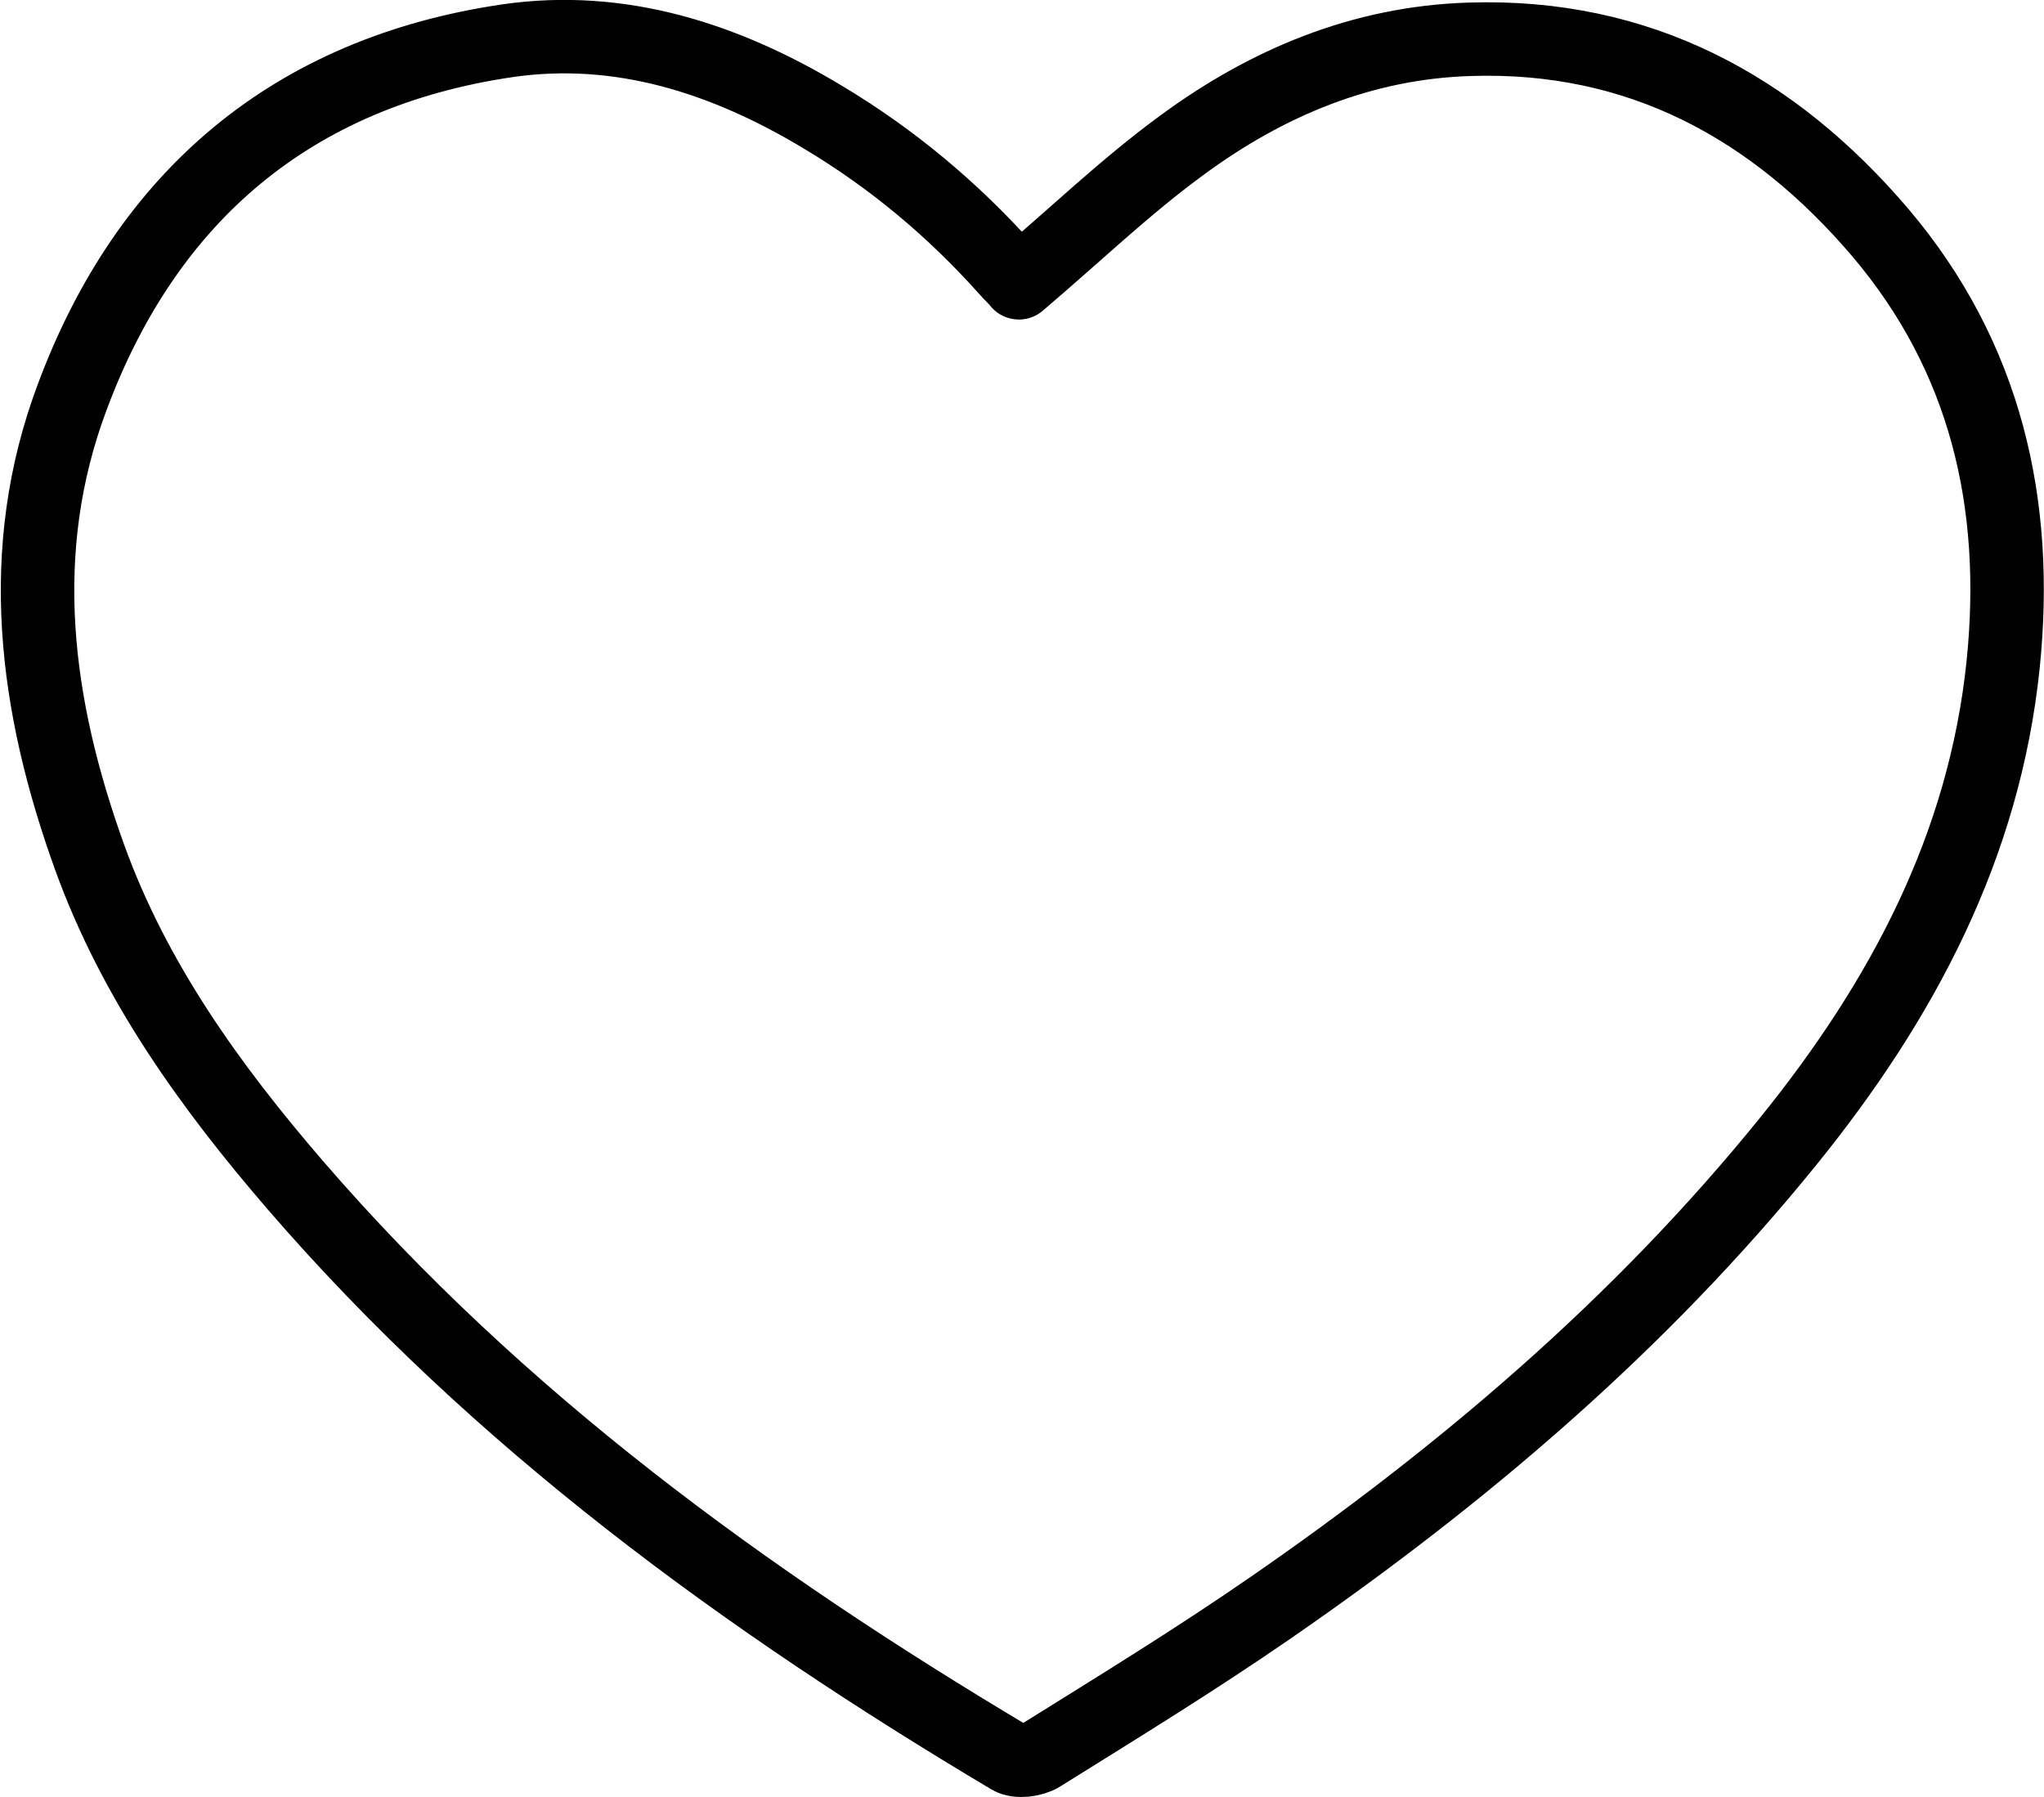 <svg viewBox="0 0 55.65 48.93" xmlns="http://www.w3.org/2000/svg" id="Layer_2"><defs><style>.cls-1{fill:none;stroke:#000;stroke-linecap:round;stroke-linejoin:round;stroke-width:2px;}</style></defs><g id="Layer_1-2"><g id="pcRmzr"><path d="m27.74,7.7c1.52-1.29,2.9-2.62,4.43-3.74,2.32-1.71,4.92-2.8,7.84-2.89,4.61-.15,8.27,1.84,11.19,5.27,2.87,3.39,3.78,7.38,3.34,11.73-.51,4.98-2.76,9.18-5.85,13-4.03,4.98-8.85,9.08-14.09,12.7-2.04,1.41-4.16,2.71-6.26,4.02-.22.14-.64.19-.84.07-7.2-4.29-13.93-9.19-19.45-15.58-2.32-2.69-4.39-5.56-5.61-8.94-1.49-4.13-2.05-8.34-.47-12.54C4.01,5.33,7.97,1.97,13.81,1.11c3.09-.45,5.96.49,8.61,2.09,1.87,1.12,3.52,2.5,4.97,4.12.13.15.28.29.35.37Z" class="cls-1"></path></g></g></svg>